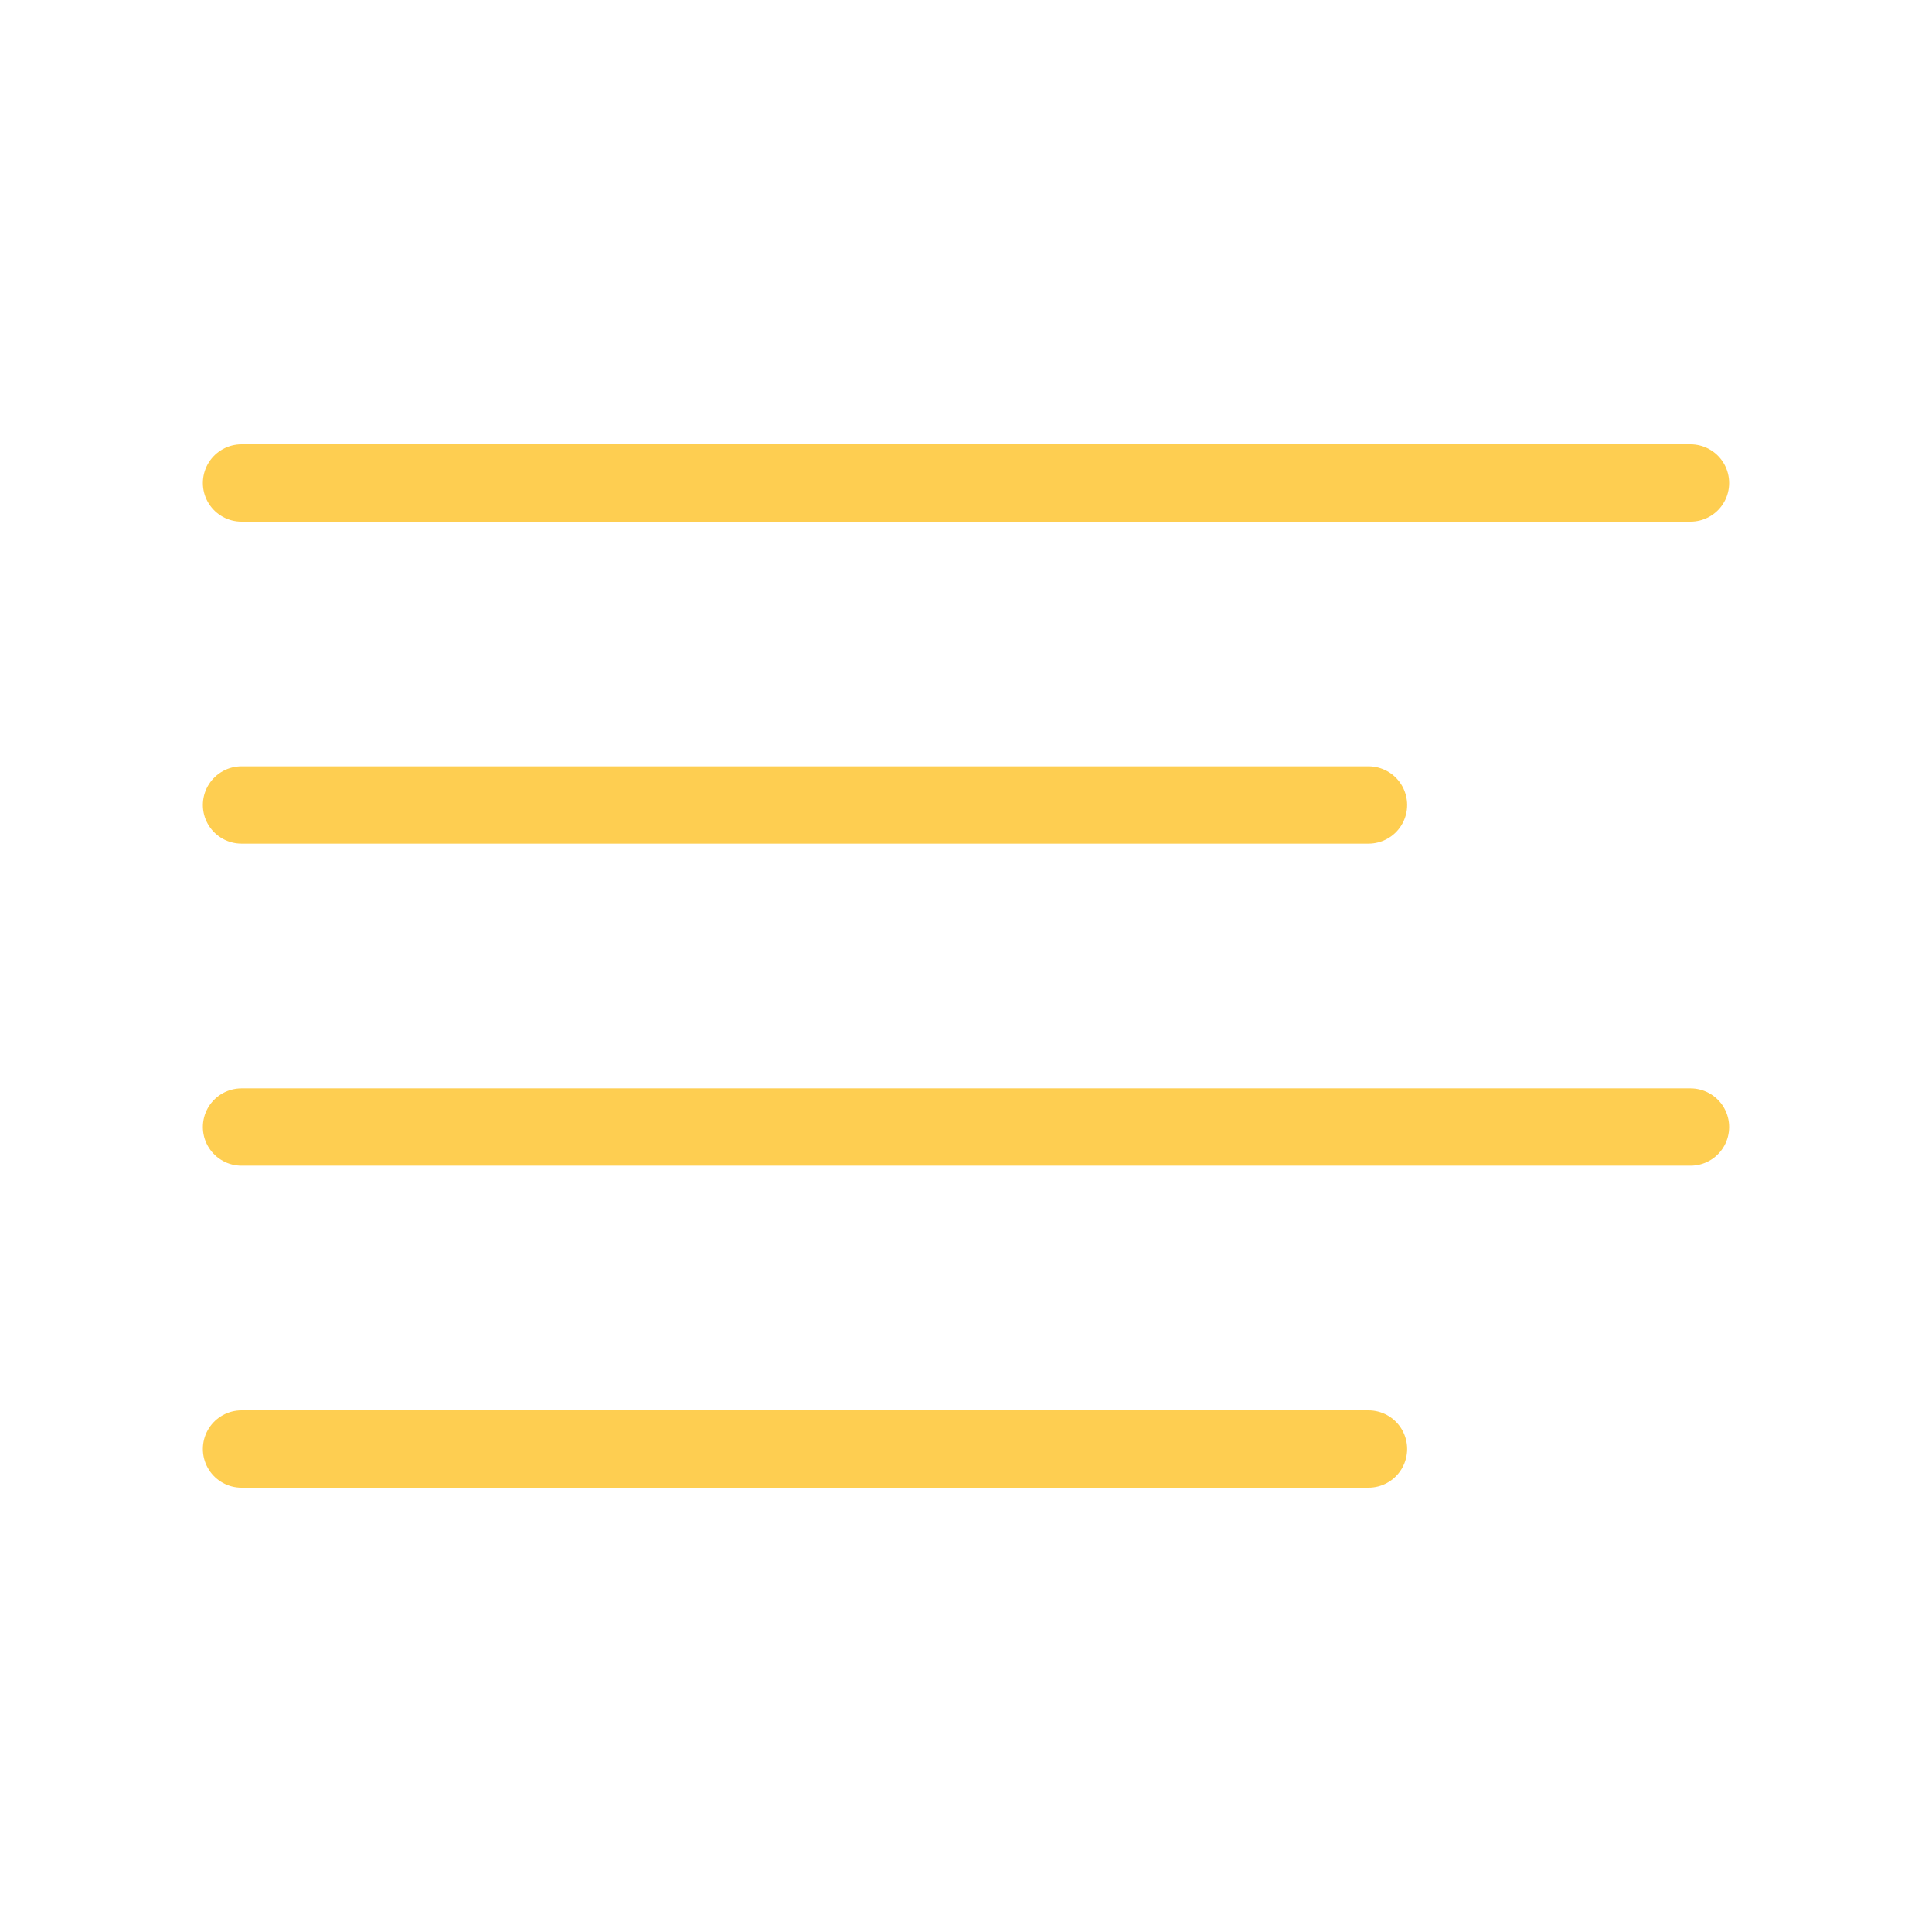 <svg width="50" height="50" viewBox="0 0 50 50" fill="none" xmlns="http://www.w3.org/2000/svg">
<path d="M35.417 20.833H6.25" stroke="#FECE51" stroke-width="2" stroke-linecap="round" stroke-linejoin="round"/>
<path d="M43.75 12.5H6.25" stroke="#FECE51" stroke-width="2" stroke-linecap="round" stroke-linejoin="round"/>
<path d="M43.75 29.167H6.25" stroke="#FECE51" stroke-width="2" stroke-linecap="round" stroke-linejoin="round"/>
<path d="M35.417 37.5H6.25" stroke="#FECE51" stroke-width="2" stroke-linecap="round" stroke-linejoin="round"/>
</svg>
